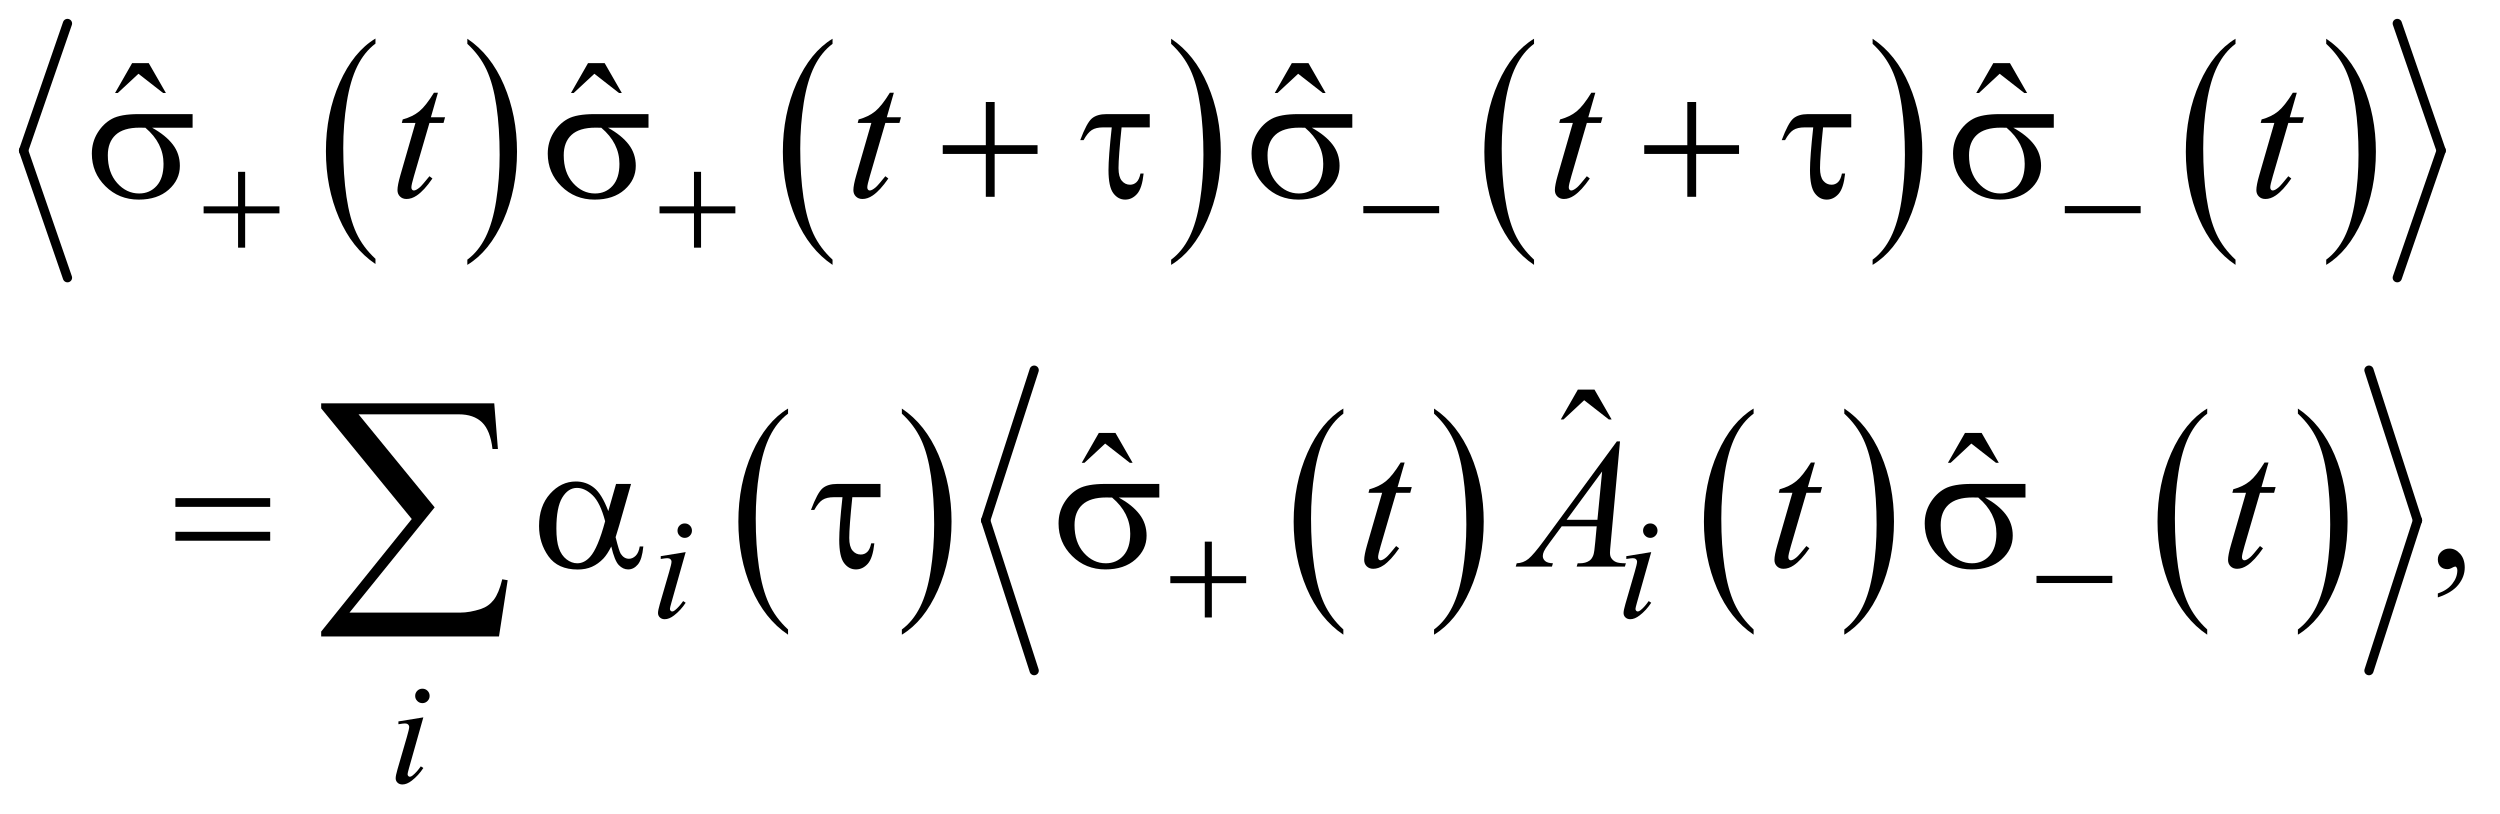 <?xml version="1.0" encoding="UTF-8"?>
<!DOCTYPE svg PUBLIC '-//W3C//DTD SVG 1.0//EN'
          'http://www.w3.org/TR/2001/REC-SVG-20010904/DTD/svg10.dtd'>
<svg stroke-dasharray="none" shape-rendering="auto" xmlns="http://www.w3.org/2000/svg" font-family="'Dialog'" text-rendering="auto" width="212" fill-opacity="1" color-interpolation="auto" color-rendering="auto" preserveAspectRatio="xMidYMid meet" font-size="12px" viewBox="0 0 212 69" fill="black" xmlns:xlink="http://www.w3.org/1999/xlink" stroke="black" image-rendering="auto" stroke-miterlimit="10" stroke-linecap="square" stroke-linejoin="miter" font-style="normal" stroke-width="1" height="69" stroke-dashoffset="0" font-weight="normal" stroke-opacity="1"
><!--Generated by the Batik Graphics2D SVG Generator--><defs id="genericDefs"
  /><g
  ><defs id="defs1"
    ><clipPath clipPathUnits="userSpaceOnUse" id="clipPath1"
      ><path d="M0.972 1.629 L135.488 1.629 L135.488 45.133 L0.972 45.133 L0.972 1.629 Z"
      /></clipPath
      ><clipPath clipPathUnits="userSpaceOnUse" id="clipPath2"
      ><path d="M31.047 52.047 L31.047 1441.949 L4328.699 1441.949 L4328.699 52.047 Z"
      /></clipPath
    ></defs
    ><g transform="scale(1.576,1.576) translate(-0.972,-1.629) matrix(0.031,0,0,0.031,0,0)"
    ><path d="M683.062 501.781 L683.062 510.797 Q642.406 483.516 619.742 430.703 Q597.078 377.891 597.078 315.125 Q597.078 249.828 620.914 196.18 Q644.75 142.531 683.062 119.438 L683.062 128.25 Q663.906 142.531 651.602 167.305 Q639.297 192.078 633.219 230.188 Q627.141 268.297 627.141 309.656 Q627.141 356.484 632.75 394.273 Q638.359 432.062 649.883 456.945 Q661.406 481.828 683.062 501.781 Z" stroke="none" clip-path="url(#clipPath2)"
    /></g
    ><g transform="matrix(0.049,0,0,0.049,-1.531,-2.567)"
    ><path d="M840.016 128.25 L840.016 119.438 Q880.656 146.516 903.32 199.32 Q925.984 252.125 925.984 314.906 Q925.984 380.203 902.156 433.953 Q878.328 487.703 840.016 510.797 L840.016 501.781 Q859.328 487.5 871.633 462.727 Q883.938 437.953 889.93 399.945 Q895.922 361.938 895.922 320.375 Q895.922 273.75 890.398 235.852 Q884.875 197.953 873.266 173.078 Q861.656 148.203 840.016 128.25 Z" stroke="none" clip-path="url(#clipPath2)"
    /></g
    ><g transform="matrix(0.049,0,0,0.049,-1.531,-2.567)"
    ><path d="M1472.062 501.781 L1472.062 510.797 Q1431.406 483.516 1408.742 430.703 Q1386.078 377.891 1386.078 315.125 Q1386.078 249.828 1409.914 196.18 Q1433.75 142.531 1472.062 119.438 L1472.062 128.25 Q1452.906 142.531 1440.602 167.305 Q1428.297 192.078 1422.219 230.188 Q1416.141 268.297 1416.141 309.656 Q1416.141 356.484 1421.75 394.273 Q1427.359 432.062 1438.883 456.945 Q1450.406 481.828 1472.062 501.781 Z" stroke="none" clip-path="url(#clipPath2)"
    /></g
    ><g transform="matrix(0.049,0,0,0.049,-1.531,-2.567)"
    ><path d="M2058.016 128.25 L2058.016 119.438 Q2098.656 146.516 2121.32 199.32 Q2143.984 252.125 2143.984 314.906 Q2143.984 380.203 2120.156 433.953 Q2096.328 487.703 2058.016 510.797 L2058.016 501.781 Q2077.328 487.5 2089.633 462.727 Q2101.938 437.953 2107.93 399.945 Q2113.922 361.938 2113.922 320.375 Q2113.922 273.75 2108.398 235.852 Q2102.875 197.953 2091.266 173.078 Q2079.656 148.203 2058.016 128.25 Z" stroke="none" clip-path="url(#clipPath2)"
    /></g
    ><g transform="matrix(0.049,0,0,0.049,-1.531,-2.567)"
    ><path d="M2686.062 501.781 L2686.062 510.797 Q2645.406 483.516 2622.742 430.703 Q2600.078 377.891 2600.078 315.125 Q2600.078 249.828 2623.914 196.18 Q2647.75 142.531 2686.062 119.438 L2686.062 128.25 Q2666.906 142.531 2654.602 167.305 Q2642.297 192.078 2636.219 230.188 Q2630.141 268.297 2630.141 309.656 Q2630.141 356.484 2635.75 394.273 Q2641.359 432.062 2652.883 456.945 Q2664.406 481.828 2686.062 501.781 Z" stroke="none" clip-path="url(#clipPath2)"
    /></g
    ><g transform="matrix(0.049,0,0,0.049,-1.531,-2.567)"
    ><path d="M3272.016 128.25 L3272.016 119.438 Q3312.656 146.516 3335.32 199.32 Q3357.984 252.125 3357.984 314.906 Q3357.984 380.203 3334.156 433.953 Q3310.328 487.703 3272.016 510.797 L3272.016 501.781 Q3291.328 487.5 3303.633 462.727 Q3315.938 437.953 3321.93 399.945 Q3327.922 361.938 3327.922 320.375 Q3327.922 273.75 3322.398 235.852 Q3316.875 197.953 3305.266 173.078 Q3293.656 148.203 3272.016 128.25 Z" stroke="none" clip-path="url(#clipPath2)"
    /></g
    ><g transform="matrix(0.049,0,0,0.049,-1.531,-2.567)"
    ><path d="M3900.062 501.781 L3900.062 510.797 Q3859.406 483.516 3836.742 430.703 Q3814.078 377.891 3814.078 315.125 Q3814.078 249.828 3837.914 196.18 Q3861.75 142.531 3900.062 119.438 L3900.062 128.25 Q3880.906 142.531 3868.602 167.305 Q3856.297 192.078 3850.219 230.188 Q3844.141 268.297 3844.141 309.656 Q3844.141 356.484 3849.75 394.273 Q3855.359 432.062 3866.883 456.945 Q3878.406 481.828 3900.062 501.781 Z" stroke="none" clip-path="url(#clipPath2)"
    /></g
    ><g transform="matrix(0.049,0,0,0.049,-1.531,-2.567)"
    ><path d="M4057.016 128.25 L4057.016 119.438 Q4097.656 146.516 4120.32 199.32 Q4142.984 252.125 4142.984 314.906 Q4142.984 380.203 4119.156 433.953 Q4095.328 487.703 4057.016 510.797 L4057.016 501.781 Q4076.328 487.5 4088.633 462.727 Q4100.938 437.953 4106.93 399.945 Q4112.922 361.938 4112.922 320.375 Q4112.922 273.75 4107.398 235.852 Q4101.875 197.953 4090.266 173.078 Q4078.656 148.203 4057.016 128.25 Z" stroke="none" clip-path="url(#clipPath2)"
    /></g
    ><g stroke-width="16" transform="matrix(0.049,0,0,0.049,-1.531,-2.567)" stroke-linejoin="round" stroke-linecap="round"
    ><line y2="313" fill="none" x1="148" clip-path="url(#clipPath2)" x2="72" y1="93"
    /></g
    ><g stroke-width="16" transform="matrix(0.049,0,0,0.049,-1.531,-2.567)" stroke-linejoin="round" stroke-linecap="round"
    ><line y2="533" fill="none" x1="72" clip-path="url(#clipPath2)" x2="148" y1="313"
    /></g
    ><g stroke-width="16" transform="matrix(0.049,0,0,0.049,-1.531,-2.567)" stroke-linejoin="round" stroke-linecap="round"
    ><line y2="313" fill="none" x1="4180" clip-path="url(#clipPath2)" x2="4256" y1="93"
    /></g
    ><g stroke-width="16" transform="matrix(0.049,0,0,0.049,-1.531,-2.567)" stroke-linejoin="round" stroke-linecap="round"
    ><line y2="533" fill="none" x1="4256" clip-path="url(#clipPath2)" x2="4180" y1="313"
    /></g
    ><g transform="matrix(0.049,0,0,0.049,-1.531,-2.567)"
    ><path d="M1395.062 1141.781 L1395.062 1150.797 Q1354.406 1123.516 1331.742 1070.703 Q1309.078 1017.891 1309.078 955.125 Q1309.078 889.828 1332.914 836.18 Q1356.75 782.531 1395.062 759.438 L1395.062 768.25 Q1375.906 782.531 1363.602 807.305 Q1351.297 832.078 1345.219 870.188 Q1339.141 908.297 1339.141 949.656 Q1339.141 996.484 1344.75 1034.273 Q1350.359 1072.062 1361.883 1096.945 Q1373.406 1121.828 1395.062 1141.781 Z" stroke="none" clip-path="url(#clipPath2)"
    /></g
    ><g transform="matrix(0.049,0,0,0.049,-1.531,-2.567)"
    ><path d="M1592.016 768.25 L1592.016 759.438 Q1632.656 786.516 1655.32 839.32 Q1677.984 892.125 1677.984 954.906 Q1677.984 1020.203 1654.156 1073.953 Q1630.328 1127.703 1592.016 1150.797 L1592.016 1141.781 Q1611.328 1127.5 1623.633 1102.727 Q1635.938 1077.953 1641.93 1039.945 Q1647.922 1001.938 1647.922 960.375 Q1647.922 913.75 1642.398 875.852 Q1636.875 837.953 1625.266 813.078 Q1613.656 788.203 1592.016 768.25 Z" stroke="none" clip-path="url(#clipPath2)"
    /></g
    ><g transform="matrix(0.049,0,0,0.049,-1.531,-2.567)"
    ><path d="M2356.062 1141.781 L2356.062 1150.797 Q2315.406 1123.516 2292.742 1070.703 Q2270.078 1017.891 2270.078 955.125 Q2270.078 889.828 2293.914 836.18 Q2317.75 782.531 2356.062 759.438 L2356.062 768.25 Q2336.906 782.531 2324.602 807.305 Q2312.297 832.078 2306.219 870.188 Q2300.141 908.297 2300.141 949.656 Q2300.141 996.484 2305.75 1034.273 Q2311.359 1072.062 2322.883 1096.945 Q2334.406 1121.828 2356.062 1141.781 Z" stroke="none" clip-path="url(#clipPath2)"
    /></g
    ><g transform="matrix(0.049,0,0,0.049,-1.531,-2.567)"
    ><path d="M2513.016 768.25 L2513.016 759.438 Q2553.656 786.516 2576.32 839.32 Q2598.984 892.125 2598.984 954.906 Q2598.984 1020.203 2575.156 1073.953 Q2551.328 1127.703 2513.016 1150.797 L2513.016 1141.781 Q2532.328 1127.5 2544.633 1102.727 Q2556.938 1077.953 2562.93 1039.945 Q2568.922 1001.938 2568.922 960.375 Q2568.922 913.75 2563.398 875.852 Q2557.875 837.953 2546.266 813.078 Q2534.656 788.203 2513.016 768.25 Z" stroke="none" clip-path="url(#clipPath2)"
    /></g
    ><g transform="matrix(0.049,0,0,0.049,-1.531,-2.567)"
    ><path d="M3066.062 1141.781 L3066.062 1150.797 Q3025.406 1123.516 3002.742 1070.703 Q2980.078 1017.891 2980.078 955.125 Q2980.078 889.828 3003.914 836.18 Q3027.75 782.531 3066.062 759.438 L3066.062 768.25 Q3046.906 782.531 3034.602 807.305 Q3022.297 832.078 3016.219 870.188 Q3010.141 908.297 3010.141 949.656 Q3010.141 996.484 3015.75 1034.273 Q3021.359 1072.062 3032.883 1096.945 Q3044.406 1121.828 3066.062 1141.781 Z" stroke="none" clip-path="url(#clipPath2)"
    /></g
    ><g transform="matrix(0.049,0,0,0.049,-1.531,-2.567)"
    ><path d="M3223.016 768.25 L3223.016 759.438 Q3263.656 786.516 3286.32 839.32 Q3308.984 892.125 3308.984 954.906 Q3308.984 1020.203 3285.156 1073.953 Q3261.328 1127.703 3223.016 1150.797 L3223.016 1141.781 Q3242.328 1127.5 3254.633 1102.727 Q3266.938 1077.953 3272.93 1039.945 Q3278.922 1001.938 3278.922 960.375 Q3278.922 913.75 3273.398 875.852 Q3267.875 837.953 3256.266 813.078 Q3244.656 788.203 3223.016 768.25 Z" stroke="none" clip-path="url(#clipPath2)"
    /></g
    ><g transform="matrix(0.049,0,0,0.049,-1.531,-2.567)"
    ><path d="M3851.062 1141.781 L3851.062 1150.797 Q3810.406 1123.516 3787.742 1070.703 Q3765.078 1017.891 3765.078 955.125 Q3765.078 889.828 3788.914 836.18 Q3812.75 782.531 3851.062 759.438 L3851.062 768.25 Q3831.906 782.531 3819.602 807.305 Q3807.297 832.078 3801.219 870.188 Q3795.141 908.297 3795.141 949.656 Q3795.141 996.484 3800.75 1034.273 Q3806.359 1072.062 3817.883 1096.945 Q3829.406 1121.828 3851.062 1141.781 Z" stroke="none" clip-path="url(#clipPath2)"
    /></g
    ><g transform="matrix(0.049,0,0,0.049,-1.531,-2.567)"
    ><path d="M4008.016 768.25 L4008.016 759.438 Q4048.656 786.516 4071.32 839.32 Q4093.984 892.125 4093.984 954.906 Q4093.984 1020.203 4070.156 1073.953 Q4046.328 1127.703 4008.016 1150.797 L4008.016 1141.781 Q4027.328 1127.5 4039.633 1102.727 Q4051.938 1077.953 4057.93 1039.945 Q4063.922 1001.938 4063.922 960.375 Q4063.922 913.75 4058.398 875.852 Q4052.875 837.953 4041.266 813.078 Q4029.656 788.203 4008.016 768.25 Z" stroke="none" clip-path="url(#clipPath2)"
    /></g
    ><g stroke-width="16" transform="matrix(0.049,0,0,0.049,-1.531,-2.567)" stroke-linejoin="round" stroke-linecap="round"
    ><line y2="953" fill="none" x1="1821" clip-path="url(#clipPath2)" x2="1737" y1="693"
    /></g
    ><g stroke-width="16" transform="matrix(0.049,0,0,0.049,-1.531,-2.567)" stroke-linejoin="round" stroke-linecap="round"
    ><line y2="1213" fill="none" x1="1737" clip-path="url(#clipPath2)" x2="1821" y1="953"
    /></g
    ><g stroke-width="16" transform="matrix(0.049,0,0,0.049,-1.531,-2.567)" stroke-linejoin="round" stroke-linecap="round"
    ><line y2="953" fill="none" x1="4131" clip-path="url(#clipPath2)" x2="4215" y1="693"
    /></g
    ><g stroke-width="16" transform="matrix(0.049,0,0,0.049,-1.531,-2.567)" stroke-linejoin="round" stroke-linecap="round"
    ><line y2="1213" fill="none" x1="4215" clip-path="url(#clipPath2)" x2="4131" y1="953"
    /></g
    ><g transform="matrix(0.049,0,0,0.049,-1.531,-2.567)"
    ><path d="M443.25 349.75 L455.5 349.75 L455.5 409.5 L514.875 409.5 L514.875 421.625 L455.5 421.625 L455.5 481 L443.25 481 L443.25 421.625 L383.625 421.625 L383.625 409.5 L443.25 409.5 L443.25 349.75 ZM1232.25 349.75 L1244.5 349.75 L1244.5 409.5 L1303.875 409.5 L1303.875 421.625 L1244.5 421.625 L1244.5 481 L1232.25 481 L1232.25 421.625 L1172.625 421.625 L1172.625 409.5 L1232.25 409.5 L1232.25 349.75 ZM2390.625 409 L2521.875 409 L2521.875 421.375 L2390.625 421.375 L2390.625 409 ZM3604.625 409 L3735.875 409 L3735.875 421.375 L3604.625 421.375 L3604.625 409 Z" stroke="none" clip-path="url(#clipPath2)"
    /></g
    ><g transform="matrix(0.049,0,0,0.049,-1.531,-2.567)"
    ><path d="M2116.25 989.75 L2128.5 989.75 L2128.5 1049.5 L2187.875 1049.5 L2187.875 1061.625 L2128.5 1061.625 L2128.5 1121 L2116.25 1121 L2116.25 1061.625 L2056.625 1061.625 L2056.625 1049.5 L2116.25 1049.5 L2116.25 989.75 ZM3555.625 1049 L3686.875 1049 L3686.875 1061.375 L3555.625 1061.375 L3555.625 1049 Z" stroke="none" clip-path="url(#clipPath2)"
    /></g
    ><g transform="matrix(0.049,0,0,0.049,-1.531,-2.567)"
    ><path d="M364.562 273.469 L294.562 273.469 Q318.156 286.594 330.344 302.531 Q342.531 318.469 342.531 339.406 Q342.531 363.469 323.156 380.656 Q303.781 397.844 271.281 397.844 Q237.062 397.844 213.625 374.562 Q190.188 351.281 190.188 318.312 Q190.188 298.469 200.031 282.375 Q209.875 266.281 224.953 258.078 Q240.031 249.875 271.125 249.875 L364.562 249.875 L364.562 273.469 ZM282.844 273.469 Q276.281 273.312 272.844 273.312 Q244.875 273.312 231.359 285.812 Q217.844 298.312 217.844 321.125 Q217.844 350.969 233.938 369.094 Q250.031 387.219 272.062 387.219 Q290.5 387.219 302.375 374.016 Q314.25 360.812 314.25 335.969 Q314.25 300.031 282.844 273.469 ZM1153.562 273.469 L1083.562 273.469 Q1107.156 286.594 1119.344 302.531 Q1131.531 318.469 1131.531 339.406 Q1131.531 363.469 1112.156 380.656 Q1092.781 397.844 1060.281 397.844 Q1026.062 397.844 1002.625 374.562 Q979.188 351.281 979.188 318.312 Q979.188 298.469 989.031 282.375 Q998.875 266.281 1013.953 258.078 Q1029.031 249.875 1060.125 249.875 L1153.562 249.875 L1153.562 273.469 ZM1071.844 273.469 Q1065.281 273.312 1061.844 273.312 Q1033.875 273.312 1020.359 285.812 Q1006.844 298.312 1006.844 321.125 Q1006.844 350.969 1022.938 369.094 Q1039.031 387.219 1061.062 387.219 Q1079.5 387.219 1091.375 374.016 Q1103.25 360.812 1103.25 335.969 Q1103.25 300.031 1071.844 273.469 ZM1737.312 228.938 L1752.625 228.938 L1752.625 303.625 L1826.844 303.625 L1826.844 318.781 L1752.625 318.781 L1752.625 393 L1737.312 393 L1737.312 318.781 L1662.781 318.781 L1662.781 303.625 L1737.312 303.625 L1737.312 228.938 ZM2021.031 249.875 L2021.031 272.844 L1972.281 272.844 Q1966.969 324.25 1966.969 343.312 Q1966.969 358.469 1972.672 365.266 Q1978.375 372.062 1986.969 372.062 Q1993.375 372.062 1998.062 367.688 Q2002.75 363.312 2004.938 352.688 L2010.406 352.688 Q2007.75 378.312 1999 388.078 Q1990.25 397.844 1978.531 397.844 Q1966.188 397.844 1957.906 386.672 Q1949.625 375.5 1949.625 346.75 Q1949.625 324.094 1955.25 272.844 L1940.562 272.844 Q1927.906 272.844 1920.719 277.453 Q1913.531 282.062 1906.5 294.875 L1900.719 294.875 Q1911.969 264.875 1920.875 257.375 Q1929.781 249.875 1946.188 249.875 L2021.031 249.875 ZM2371.562 273.469 L2301.562 273.469 Q2325.156 286.594 2337.344 302.531 Q2349.531 318.469 2349.531 339.406 Q2349.531 363.469 2330.156 380.656 Q2310.781 397.844 2278.281 397.844 Q2244.062 397.844 2220.625 374.562 Q2197.188 351.281 2197.188 318.312 Q2197.188 298.469 2207.031 282.375 Q2216.875 266.281 2231.953 258.078 Q2247.031 249.875 2278.125 249.875 L2371.562 249.875 L2371.562 273.469 ZM2289.844 273.469 Q2283.281 273.312 2279.844 273.312 Q2251.875 273.312 2238.359 285.812 Q2224.844 298.312 2224.844 321.125 Q2224.844 350.969 2240.938 369.094 Q2257.031 387.219 2279.062 387.219 Q2297.5 387.219 2309.375 374.016 Q2321.25 360.812 2321.25 335.969 Q2321.25 300.031 2289.844 273.469 ZM2951.312 228.938 L2966.625 228.938 L2966.625 303.625 L3040.844 303.625 L3040.844 318.781 L2966.625 318.781 L2966.625 393 L2951.312 393 L2951.312 318.781 L2876.781 318.781 L2876.781 303.625 L2951.312 303.625 L2951.312 228.938 ZM3235.031 249.875 L3235.031 272.844 L3186.281 272.844 Q3180.969 324.25 3180.969 343.312 Q3180.969 358.469 3186.672 365.266 Q3192.375 372.062 3200.969 372.062 Q3207.375 372.062 3212.062 367.688 Q3216.75 363.312 3218.938 352.688 L3224.406 352.688 Q3221.75 378.312 3213 388.078 Q3204.25 397.844 3192.531 397.844 Q3180.188 397.844 3171.906 386.672 Q3163.625 375.5 3163.625 346.75 Q3163.625 324.094 3169.25 272.844 L3154.562 272.844 Q3141.906 272.844 3134.719 277.453 Q3127.531 282.062 3120.5 294.875 L3114.719 294.875 Q3125.969 264.875 3134.875 257.375 Q3143.781 249.875 3160.188 249.875 L3235.031 249.875 ZM3585.562 273.469 L3515.562 273.469 Q3539.156 286.594 3551.344 302.531 Q3563.531 318.469 3563.531 339.406 Q3563.531 363.469 3544.156 380.656 Q3524.781 397.844 3492.281 397.844 Q3458.062 397.844 3434.625 374.562 Q3411.188 351.281 3411.188 318.312 Q3411.188 298.469 3421.031 282.375 Q3430.875 266.281 3445.953 258.078 Q3461.031 249.875 3492.125 249.875 L3585.562 249.875 L3585.562 273.469 ZM3503.844 273.469 Q3497.281 273.312 3493.844 273.312 Q3465.875 273.312 3452.359 285.812 Q3438.844 298.312 3438.844 321.125 Q3438.844 350.969 3454.938 369.094 Q3471.031 387.219 3493.062 387.219 Q3511.5 387.219 3523.375 374.016 Q3535.25 360.812 3535.25 335.969 Q3535.25 300.031 3503.844 273.469 Z" stroke="none" clip-path="url(#clipPath2)"
    /></g
    ><g transform="matrix(0.049,0,0,0.049,-1.531,-2.567)"
    ><path d="M334.781 914.406 L498.844 914.406 L498.844 929.562 L334.781 929.562 L334.781 914.406 ZM334.781 972.688 L498.844 972.688 L498.844 988.156 L334.781 988.156 L334.781 972.688 ZM1097.406 889.875 L1123.344 889.875 L1103.031 960.969 Q1101 967.688 1096.625 982.062 Q1102.562 1006.125 1105.531 1010.812 Q1111.156 1019.406 1119.75 1019.406 Q1126 1019.406 1131.312 1014.25 Q1136.625 1009.094 1138.344 998.156 L1144.594 998.156 Q1142.406 1020.656 1135.141 1029.25 Q1127.875 1037.844 1118.344 1037.844 Q1109.438 1037.844 1102.172 1030.344 Q1094.906 1022.844 1089.125 998.156 Q1082.25 1011.75 1075.688 1018.781 Q1066.469 1028.469 1055.688 1033.234 Q1044.906 1038 1031.156 1038 Q996.625 1038 980.375 1015.031 Q964.125 992.062 964.125 962.688 Q964.125 928.312 983.188 906.984 Q1002.25 885.656 1027.875 885.656 Q1045.688 885.656 1059.281 896.516 Q1072.875 907.375 1083.969 936.906 L1097.406 889.875 ZM1078.5 954.406 Q1070.062 922.219 1056.781 909.484 Q1043.5 896.75 1029.75 896.75 Q1014.438 896.75 1004.281 913.547 Q994.125 930.344 994.125 967.062 Q994.125 988.781 998.5 1001.203 Q1002.875 1013.625 1011.703 1020.422 Q1020.531 1027.219 1030.375 1027.219 Q1042.406 1027.219 1052.406 1016.125 Q1066 1001.125 1078.5 954.406 ZM1555.031 889.875 L1555.031 912.844 L1506.281 912.844 Q1500.969 964.25 1500.969 983.312 Q1500.969 998.469 1506.672 1005.266 Q1512.375 1012.062 1520.969 1012.062 Q1527.375 1012.062 1532.062 1007.688 Q1536.75 1003.312 1538.938 992.688 L1544.406 992.688 Q1541.75 1018.312 1533 1028.078 Q1524.25 1037.844 1512.531 1037.844 Q1500.188 1037.844 1491.906 1026.672 Q1483.625 1015.5 1483.625 986.75 Q1483.625 964.094 1489.25 912.844 L1474.562 912.844 Q1461.906 912.844 1454.719 917.453 Q1447.531 922.062 1440.5 934.875 L1434.719 934.875 Q1445.969 904.875 1454.875 897.375 Q1463.781 889.875 1480.188 889.875 L1555.031 889.875 ZM2037.562 913.469 L1967.562 913.469 Q1991.156 926.594 2003.344 942.531 Q2015.531 958.469 2015.531 979.406 Q2015.531 1003.469 1996.156 1020.656 Q1976.781 1037.844 1944.281 1037.844 Q1910.062 1037.844 1886.625 1014.562 Q1863.188 991.281 1863.188 958.312 Q1863.188 938.469 1873.031 922.375 Q1882.875 906.281 1897.953 898.078 Q1913.031 889.875 1944.125 889.875 L2037.562 889.875 L2037.562 913.469 ZM1955.844 913.469 Q1949.281 913.312 1945.844 913.312 Q1917.875 913.312 1904.359 925.812 Q1890.844 938.312 1890.844 961.125 Q1890.844 990.969 1906.938 1009.094 Q1923.031 1027.219 1945.062 1027.219 Q1963.5 1027.219 1975.375 1014.016 Q1987.25 1000.812 1987.25 975.969 Q1987.25 940.031 1955.844 913.469 ZM3536.562 913.469 L3466.562 913.469 Q3490.156 926.594 3502.344 942.531 Q3514.531 958.469 3514.531 979.406 Q3514.531 1003.469 3495.156 1020.656 Q3475.781 1037.844 3443.281 1037.844 Q3409.062 1037.844 3385.625 1014.562 Q3362.188 991.281 3362.188 958.312 Q3362.188 938.469 3372.031 922.375 Q3381.875 906.281 3396.953 898.078 Q3412.031 889.875 3443.125 889.875 L3536.562 889.875 L3536.562 913.469 ZM3454.844 913.469 Q3448.281 913.312 3444.844 913.312 Q3416.875 913.312 3403.359 925.812 Q3389.844 938.312 3389.844 961.125 Q3389.844 990.969 3405.938 1009.094 Q3422.031 1027.219 3444.062 1027.219 Q3462.5 1027.219 3474.375 1014.016 Q3486.25 1000.812 3486.25 975.969 Q3486.25 940.031 3454.844 913.469 Z" stroke="none" clip-path="url(#clipPath2)"
    /></g
    ><g transform="matrix(0.049,0,0,0.049,-1.531,-2.567)"
    ><path d="M894.812 1153.812 L587.078 1153.812 L587.078 1145.375 L743.875 950.609 L587.078 759.125 L587.078 750.453 L886.609 750.453 L892.938 829.438 L883.562 829.438 Q879.812 797.094 865.398 783.266 Q850.984 769.438 825.203 769.438 L651.766 769.438 L783.484 930.453 L636.062 1112.562 L827.781 1112.562 Q844.188 1112.562 863.641 1106.234 Q877 1101.781 885.789 1090.414 Q894.578 1079.047 900.438 1054.906 L909.812 1056.547 L894.812 1153.812 Z" stroke="none" clip-path="url(#clipPath2)"
    /></g
    ><g transform="matrix(0.049,0,0,0.049,-1.531,-2.567)"
    ><path d="M259.906 161.594 L288.656 161.594 L318.344 213.312 L313.5 213.312 L270.844 180.031 L235.062 213.312 L230.375 213.312 L259.906 161.594 ZM1048.906 161.594 L1077.656 161.594 L1107.344 213.312 L1102.5 213.312 L1059.844 180.031 L1024.062 213.312 L1019.375 213.312 L1048.906 161.594 ZM2266.906 161.594 L2295.656 161.594 L2325.344 213.312 L2320.5 213.312 L2277.844 180.031 L2242.062 213.312 L2237.375 213.312 L2266.906 161.594 ZM3480.906 161.594 L3509.656 161.594 L3539.344 213.312 L3534.5 213.312 L3491.844 180.031 L3456.062 213.312 L3451.375 213.312 L3480.906 161.594 Z" stroke="none" clip-path="url(#clipPath2)"
    /></g
    ><g transform="matrix(0.049,0,0,0.049,-1.531,-2.567)"
    ><path d="M2761.906 726.594 L2790.656 726.594 L2820.344 778.312 L2815.5 778.312 L2772.844 745.031 L2737.062 778.312 L2732.375 778.312 L2761.906 726.594 Z" stroke="none" clip-path="url(#clipPath2)"
    /></g
    ><g transform="matrix(0.049,0,0,0.049,-1.531,-2.567)"
    ><path d="M1932.906 801.594 L1961.656 801.594 L1991.344 853.312 L1986.5 853.312 L1943.844 820.031 L1908.062 853.312 L1903.375 853.312 L1932.906 801.594 ZM3431.906 801.594 L3460.656 801.594 L3490.344 853.312 L3485.5 853.312 L3442.844 820.031 L3407.062 853.312 L3402.375 853.312 L3431.906 801.594 Z" stroke="none" clip-path="url(#clipPath2)"
    /></g
    ><g transform="matrix(0.049,0,0,0.049,-1.531,-2.567)"
    ><path d="M4250.188 1086.281 L4250.188 1079.406 Q4266.281 1074.094 4275.109 1062.922 Q4283.938 1051.75 4283.938 1039.25 Q4283.938 1036.281 4282.531 1034.25 Q4281.438 1032.844 4280.344 1032.844 Q4278.625 1032.844 4272.844 1035.969 Q4270.031 1037.375 4266.906 1037.375 Q4259.25 1037.375 4254.719 1032.844 Q4250.188 1028.312 4250.188 1020.344 Q4250.188 1012.688 4256.047 1007.219 Q4261.906 1001.75 4270.344 1001.75 Q4280.656 1001.75 4288.703 1010.734 Q4296.75 1019.719 4296.75 1034.562 Q4296.75 1050.656 4285.578 1064.484 Q4274.406 1078.312 4250.188 1086.281 Z" stroke="none" clip-path="url(#clipPath2)"
    /></g
    ><g transform="matrix(0.049,0,0,0.049,-1.531,-2.567)"
    ><path d="M1216.25 958.25 Q1221.5 958.25 1225.125 961.875 Q1228.75 965.5 1228.75 970.75 Q1228.75 975.875 1225.062 979.562 Q1221.375 983.25 1216.25 983.25 Q1211.125 983.25 1207.438 979.562 Q1203.75 975.875 1203.75 970.75 Q1203.75 965.5 1207.375 961.875 Q1211 958.25 1216.25 958.25 ZM1217.875 1007.875 L1193.125 1095.5 Q1190.625 1104.375 1190.625 1106.125 Q1190.625 1108.125 1191.812 1109.375 Q1193 1110.625 1194.625 1110.625 Q1196.5 1110.625 1199.125 1108.625 Q1206.25 1103 1213.5 1092.625 L1217.875 1095.5 Q1209.375 1108.5 1197.875 1117.375 Q1189.375 1124 1181.625 1124 Q1176.5 1124 1173.25 1120.938 Q1170 1117.875 1170 1113.25 Q1170 1108.625 1173.125 1097.875 L1189.375 1041.875 Q1193.375 1028.125 1193.375 1024.625 Q1193.375 1021.875 1191.438 1020.125 Q1189.5 1018.375 1186.125 1018.375 Q1183.375 1018.375 1174.75 1019.75 L1174.75 1014.875 L1217.875 1007.875 ZM2887.25 958.25 Q2892.5 958.25 2896.125 961.875 Q2899.75 965.5 2899.75 970.75 Q2899.75 975.875 2896.062 979.562 Q2892.375 983.25 2887.25 983.25 Q2882.125 983.25 2878.438 979.562 Q2874.75 975.875 2874.75 970.75 Q2874.75 965.5 2878.375 961.875 Q2882 958.25 2887.25 958.25 ZM2888.875 1007.875 L2864.125 1095.5 Q2861.625 1104.375 2861.625 1106.125 Q2861.625 1108.125 2862.812 1109.375 Q2864 1110.625 2865.625 1110.625 Q2867.5 1110.625 2870.125 1108.625 Q2877.25 1103 2884.5 1092.625 L2888.875 1095.5 Q2880.375 1108.5 2868.875 1117.375 Q2860.375 1124 2852.625 1124 Q2847.5 1124 2844.25 1120.938 Q2841 1117.875 2841 1113.25 Q2841 1108.625 2844.125 1097.875 L2860.375 1041.875 Q2864.375 1028.125 2864.375 1024.625 Q2864.375 1021.875 2862.438 1020.125 Q2860.5 1018.375 2857.125 1018.375 Q2854.375 1018.375 2845.75 1019.75 L2845.75 1014.875 L2888.875 1007.875 Z" stroke="none" clip-path="url(#clipPath2)"
    /></g
    ><g transform="matrix(0.049,0,0,0.049,-1.531,-2.567)"
    ><path d="M762.25 1244.25 Q767.5 1244.25 771.125 1247.875 Q774.75 1251.5 774.75 1256.75 Q774.75 1261.875 771.062 1265.562 Q767.375 1269.25 762.25 1269.25 Q757.125 1269.25 753.438 1265.562 Q749.75 1261.875 749.75 1256.75 Q749.75 1251.5 753.375 1247.875 Q757 1244.25 762.25 1244.25 ZM763.875 1293.875 L739.125 1381.5 Q736.625 1390.375 736.625 1392.125 Q736.625 1394.125 737.812 1395.375 Q739 1396.625 740.625 1396.625 Q742.5 1396.625 745.125 1394.625 Q752.25 1389 759.5 1378.625 L763.875 1381.5 Q755.375 1394.5 743.875 1403.375 Q735.375 1410 727.625 1410 Q722.5 1410 719.25 1406.938 Q716 1403.875 716 1399.25 Q716 1394.625 719.125 1383.875 L735.375 1327.875 Q739.375 1314.125 739.375 1310.625 Q739.375 1307.875 737.438 1306.125 Q735.5 1304.375 732.125 1304.375 Q729.375 1304.375 720.75 1305.75 L720.75 1300.875 L763.875 1293.875 Z" stroke="none" clip-path="url(#clipPath2)"
    /></g
    ><g transform="matrix(0.049,0,0,0.049,-1.531,-2.567)"
    ><path d="M789.125 212.844 L776.938 255.344 L801.469 255.344 L798.812 265.188 L774.438 265.188 L747.562 357.375 Q743.188 372.219 743.188 376.594 Q743.188 379.25 744.438 380.656 Q745.688 382.062 747.406 382.062 Q751.312 382.062 757.719 376.594 Q761.469 373.469 774.438 357.375 L779.594 361.281 Q765.219 382.219 752.406 390.812 Q743.656 396.75 734.75 396.75 Q727.875 396.75 723.5 392.453 Q719.125 388.156 719.125 381.438 Q719.125 373 724.125 355.656 L750.219 265.188 L726.625 265.188 L728.188 259.094 Q745.375 254.406 756.781 245.109 Q768.188 235.812 782.25 212.844 L789.125 212.844 ZM1578.125 212.844 L1565.938 255.344 L1590.469 255.344 L1587.812 265.188 L1563.438 265.188 L1536.562 357.375 Q1532.188 372.219 1532.188 376.594 Q1532.188 379.25 1533.438 380.656 Q1534.688 382.062 1536.406 382.062 Q1540.312 382.062 1546.719 376.594 Q1550.469 373.469 1563.438 357.375 L1568.594 361.281 Q1554.219 382.219 1541.406 390.812 Q1532.656 396.75 1523.75 396.75 Q1516.875 396.75 1512.5 392.453 Q1508.125 388.156 1508.125 381.438 Q1508.125 373 1513.125 355.656 L1539.219 265.188 L1515.625 265.188 L1517.188 259.094 Q1534.375 254.406 1545.781 245.109 Q1557.188 235.812 1571.25 212.844 L1578.125 212.844 ZM2792.125 212.844 L2779.938 255.344 L2804.469 255.344 L2801.812 265.188 L2777.438 265.188 L2750.562 357.375 Q2746.188 372.219 2746.188 376.594 Q2746.188 379.25 2747.438 380.656 Q2748.688 382.062 2750.406 382.062 Q2754.312 382.062 2760.719 376.594 Q2764.469 373.469 2777.438 357.375 L2782.594 361.281 Q2768.219 382.219 2755.406 390.812 Q2746.656 396.75 2737.75 396.75 Q2730.875 396.75 2726.5 392.453 Q2722.125 388.156 2722.125 381.438 Q2722.125 373 2727.125 355.656 L2753.219 265.188 L2729.625 265.188 L2731.188 259.094 Q2748.375 254.406 2759.781 245.109 Q2771.188 235.812 2785.25 212.844 L2792.125 212.844 ZM4006.125 212.844 L3993.938 255.344 L4018.469 255.344 L4015.812 265.188 L3991.438 265.188 L3964.562 357.375 Q3960.188 372.219 3960.188 376.594 Q3960.188 379.25 3961.438 380.656 Q3962.688 382.062 3964.406 382.062 Q3968.312 382.062 3974.719 376.594 Q3978.469 373.469 3991.438 357.375 L3996.594 361.281 Q3982.219 382.219 3969.406 390.812 Q3960.656 396.75 3951.75 396.75 Q3944.875 396.75 3940.5 392.453 Q3936.125 388.156 3936.125 381.438 Q3936.125 373 3941.125 355.656 L3967.219 265.188 L3943.625 265.188 L3945.188 259.094 Q3962.375 254.406 3973.781 245.109 Q3985.188 235.812 3999.25 212.844 L4006.125 212.844 Z" stroke="none" clip-path="url(#clipPath2)"
    /></g
    ><g transform="matrix(0.049,0,0,0.049,-1.531,-2.567)"
    ><path d="M2462.125 852.844 L2449.938 895.344 L2474.469 895.344 L2471.812 905.188 L2447.438 905.188 L2420.562 997.375 Q2416.188 1012.219 2416.188 1016.594 Q2416.188 1019.25 2417.438 1020.656 Q2418.688 1022.062 2420.406 1022.062 Q2424.312 1022.062 2430.719 1016.594 Q2434.469 1013.469 2447.438 997.375 L2452.594 1001.281 Q2438.219 1022.219 2425.406 1030.812 Q2416.656 1036.75 2407.75 1036.75 Q2400.875 1036.75 2396.5 1032.453 Q2392.125 1028.156 2392.125 1021.438 Q2392.125 1013 2397.125 995.656 L2423.219 905.188 L2399.625 905.188 L2401.188 899.094 Q2418.375 894.406 2429.781 885.109 Q2441.188 875.812 2455.25 852.844 L2462.125 852.844 ZM2834.844 816.281 L2818.75 992.531 Q2817.5 1004.875 2817.5 1008.781 Q2817.5 1015.031 2819.844 1018.312 Q2822.812 1022.844 2827.891 1025.031 Q2832.969 1027.219 2845 1027.219 L2843.281 1033 L2759.844 1033 L2761.562 1027.219 L2765.156 1027.219 Q2775.312 1027.219 2781.719 1022.844 Q2786.25 1019.875 2788.75 1013 Q2790.469 1008.156 2792.031 990.188 L2794.531 963.312 L2733.906 963.312 L2712.344 992.531 Q2705 1002.375 2703.125 1006.672 Q2701.25 1010.969 2701.25 1014.719 Q2701.25 1019.719 2705.312 1023.312 Q2709.375 1026.906 2718.75 1027.219 L2717.031 1033 L2654.375 1033 L2656.094 1027.219 Q2667.656 1026.75 2676.484 1019.484 Q2685.312 1012.219 2702.812 988.469 L2829.375 816.281 L2834.844 816.281 ZM2803.906 868.312 L2742.5 951.906 L2795.781 951.906 L2803.906 868.312 ZM3172.125 852.844 L3159.938 895.344 L3184.469 895.344 L3181.812 905.188 L3157.438 905.188 L3130.562 997.375 Q3126.188 1012.219 3126.188 1016.594 Q3126.188 1019.25 3127.438 1020.656 Q3128.688 1022.062 3130.406 1022.062 Q3134.312 1022.062 3140.719 1016.594 Q3144.469 1013.469 3157.438 997.375 L3162.594 1001.281 Q3148.219 1022.219 3135.406 1030.812 Q3126.656 1036.75 3117.75 1036.75 Q3110.875 1036.75 3106.5 1032.453 Q3102.125 1028.156 3102.125 1021.438 Q3102.125 1013 3107.125 995.656 L3133.219 905.188 L3109.625 905.188 L3111.188 899.094 Q3128.375 894.406 3139.781 885.109 Q3151.188 875.812 3165.25 852.844 L3172.125 852.844 ZM3957.125 852.844 L3944.938 895.344 L3969.469 895.344 L3966.812 905.188 L3942.438 905.188 L3915.562 997.375 Q3911.188 1012.219 3911.188 1016.594 Q3911.188 1019.25 3912.438 1020.656 Q3913.688 1022.062 3915.406 1022.062 Q3919.312 1022.062 3925.719 1016.594 Q3929.469 1013.469 3942.438 997.375 L3947.594 1001.281 Q3933.219 1022.219 3920.406 1030.812 Q3911.656 1036.75 3902.75 1036.75 Q3895.875 1036.75 3891.5 1032.453 Q3887.125 1028.156 3887.125 1021.438 Q3887.125 1013 3892.125 995.656 L3918.219 905.188 L3894.625 905.188 L3896.188 899.094 Q3913.375 894.406 3924.781 885.109 Q3936.188 875.812 3950.25 852.844 L3957.125 852.844 Z" stroke="none" clip-path="url(#clipPath2)"
    /></g
  ></g
></svg
>
